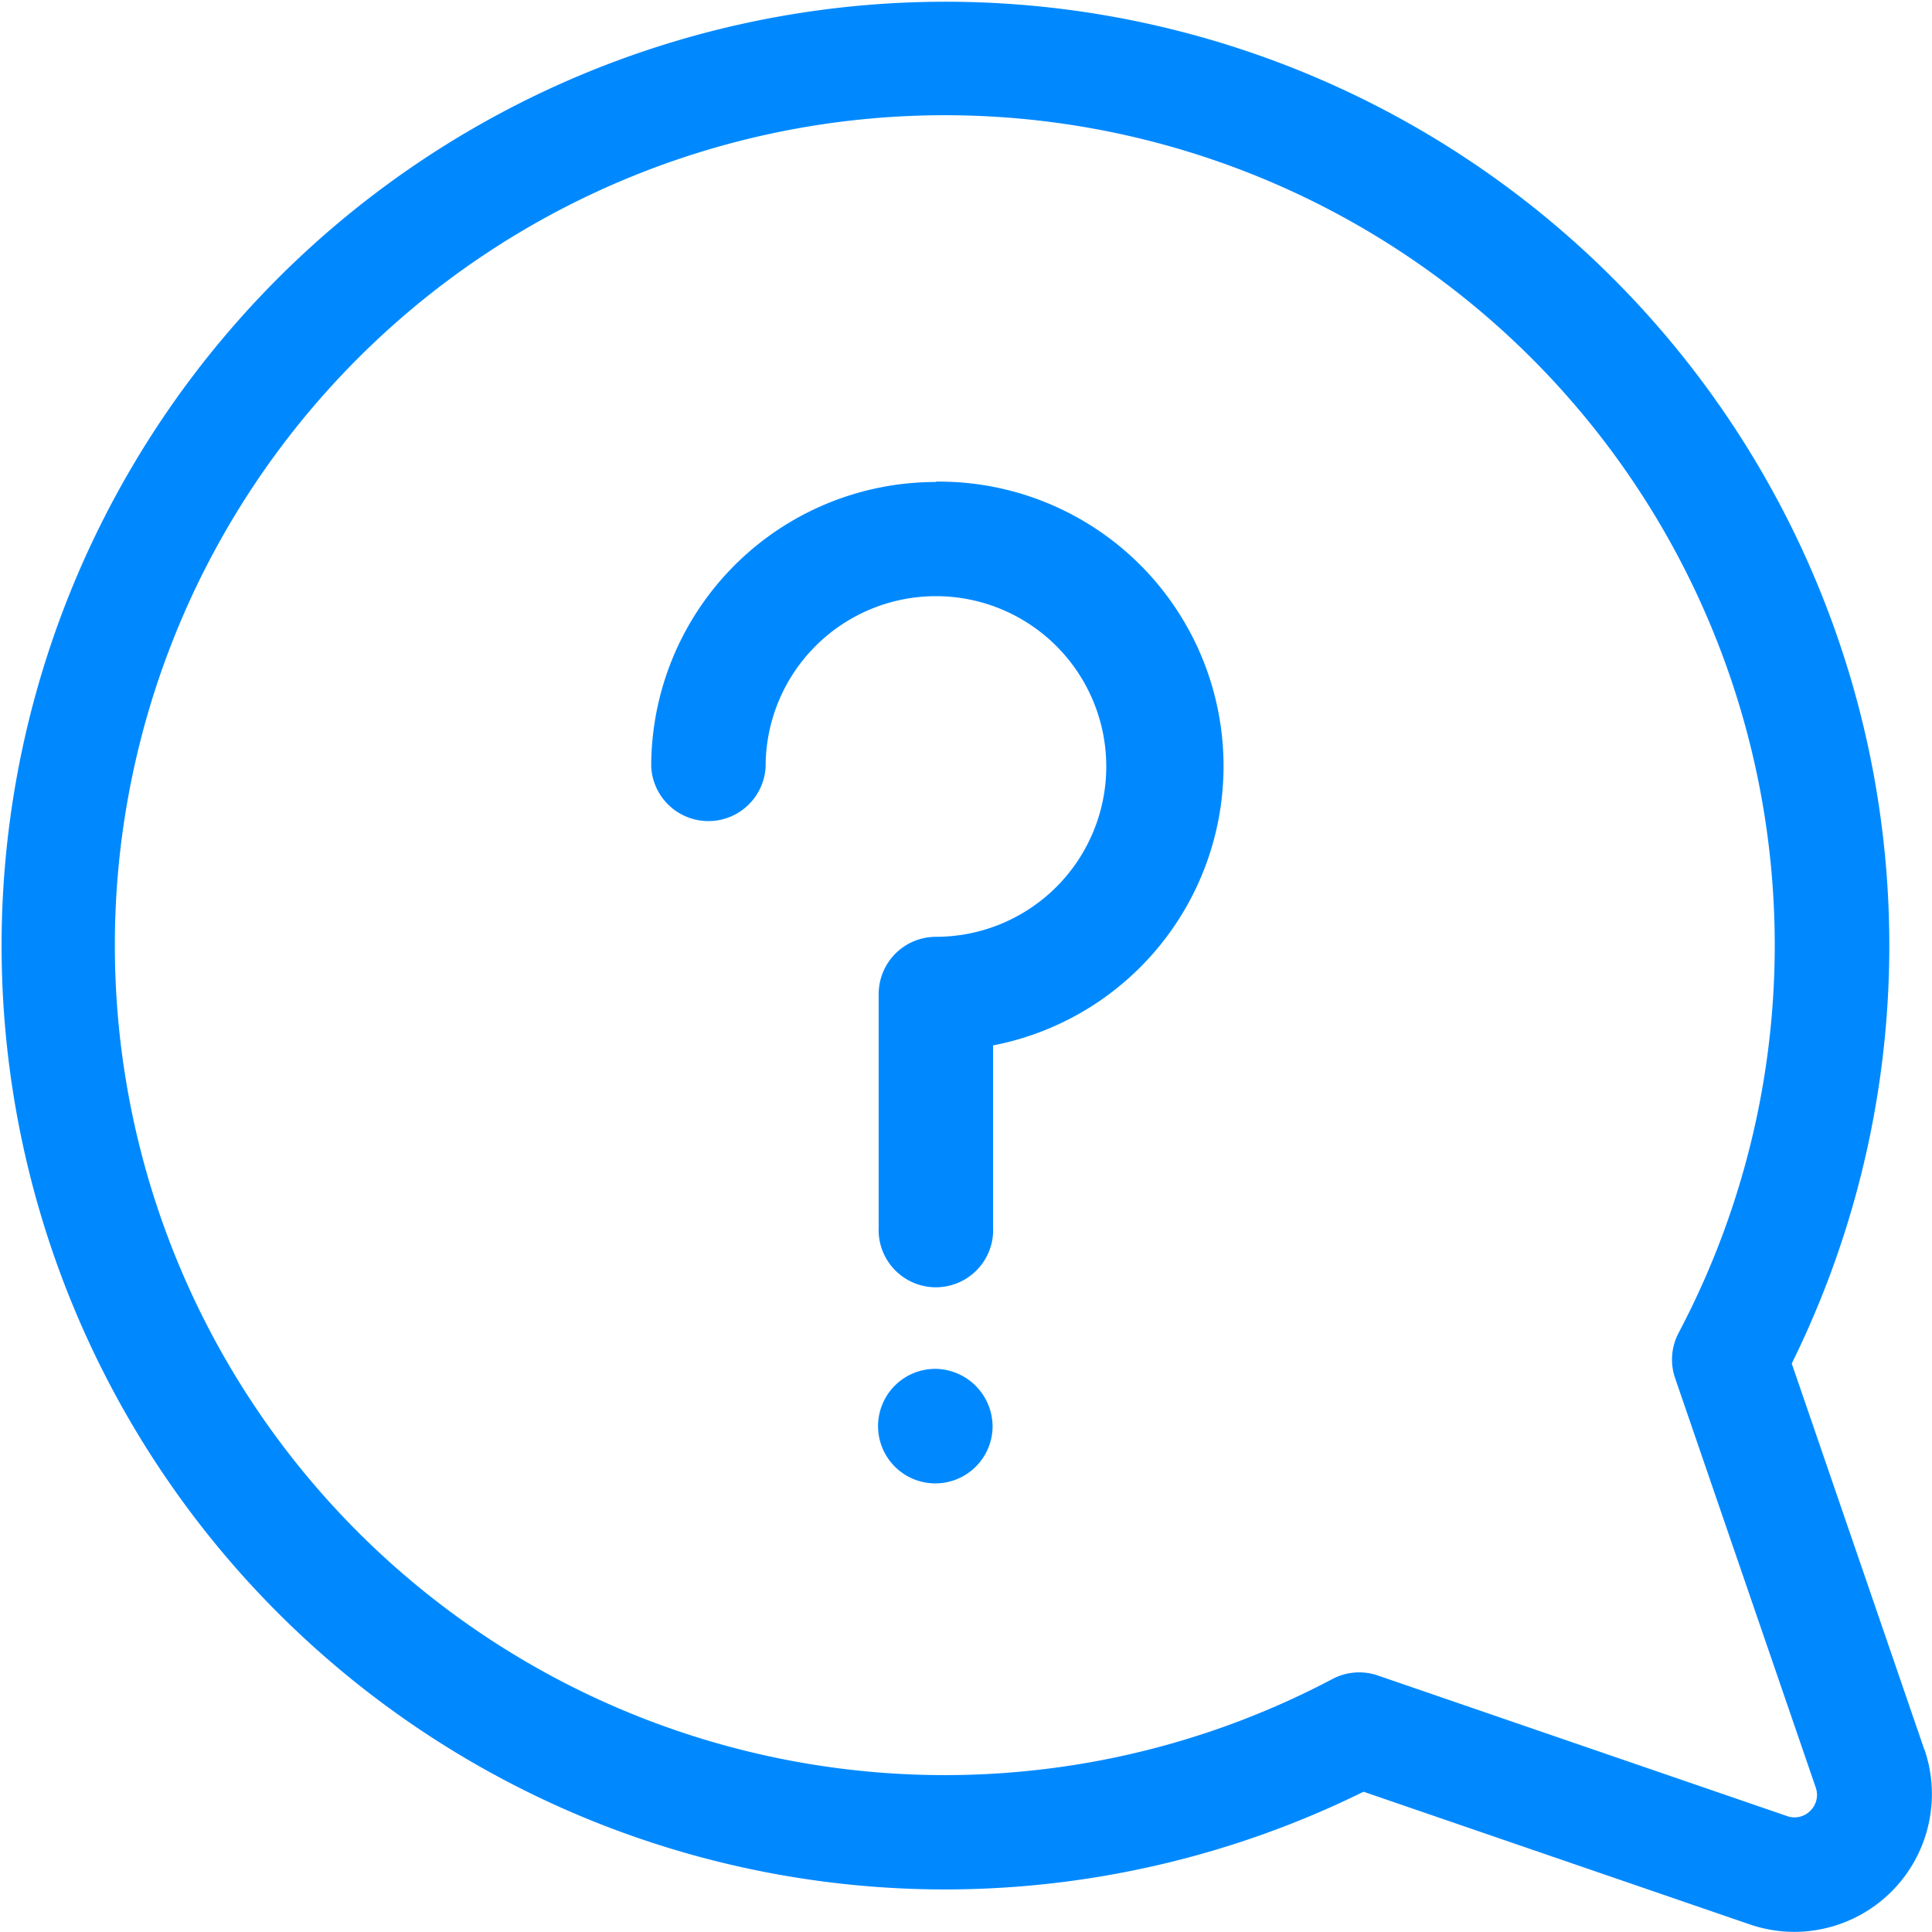 <svg xmlns="http://www.w3.org/2000/svg" width="15.62" height="15.62" viewBox="0 0 15.62 15.62">
  <g id="question" transform="translate(-0.003 0)">
    <g id="Group_433" data-name="Group 433" transform="translate(0.003 0)">
      <g id="Group_432" data-name="Group 432" transform="translate(0)">
        <path id="Path_931" data-name="Path 931" d="M15.561,14.145l-1.072-3.121a7.631,7.631,0,1,0-6.848,4.252h.012a7.662,7.662,0,0,0,3.374-.79l3.121,1.072a1.121,1.121,0,0,0,.365.061,1.114,1.114,0,0,0,1.049-1.475Zm-.92.493a.179.179,0,0,1-.192.044l-3.307-1.136a.463.463,0,0,0-.367.029,6.71,6.71,0,1,1,2.8-2.8.463.463,0,0,0-.029.367l1.136,3.307A.179.179,0,0,1,14.641,14.638Z" transform="translate(-0.003 0)" fill="#0089ff"/>
      </g>
    </g>
    <g id="Group_435" data-name="Group 435" transform="translate(7.102 11.067)">
      <g id="Group_434" data-name="Group 434">
        <path id="Path_932" data-name="Path 932" d="M233.182,362.748a.463.463,0,1,0,.463.463A.468.468,0,0,0,233.182,362.748Z" transform="translate(-232.719 -362.748)" fill="#0089ff"/>
      </g>
    </g>
    <g id="Group_437" data-name="Group 437" transform="translate(5.263 3.897)">
      <g id="Group_436" data-name="Group 436">
        <path id="Path_933" data-name="Path 933" d="M174.7,127.674a2.3,2.3,0,0,0-2.3,2.3.463.463,0,0,0,.925,0,1.377,1.377,0,1,1,1.377,1.377.463.463,0,0,0-.463.463V133.7a.463.463,0,1,0,.925,0v-1.471a2.3,2.3,0,0,0-.463-4.558Z" transform="translate(-172.395 -127.674)" fill="#0089ff"/>
      </g>
    </g>
  </g>
</svg>
